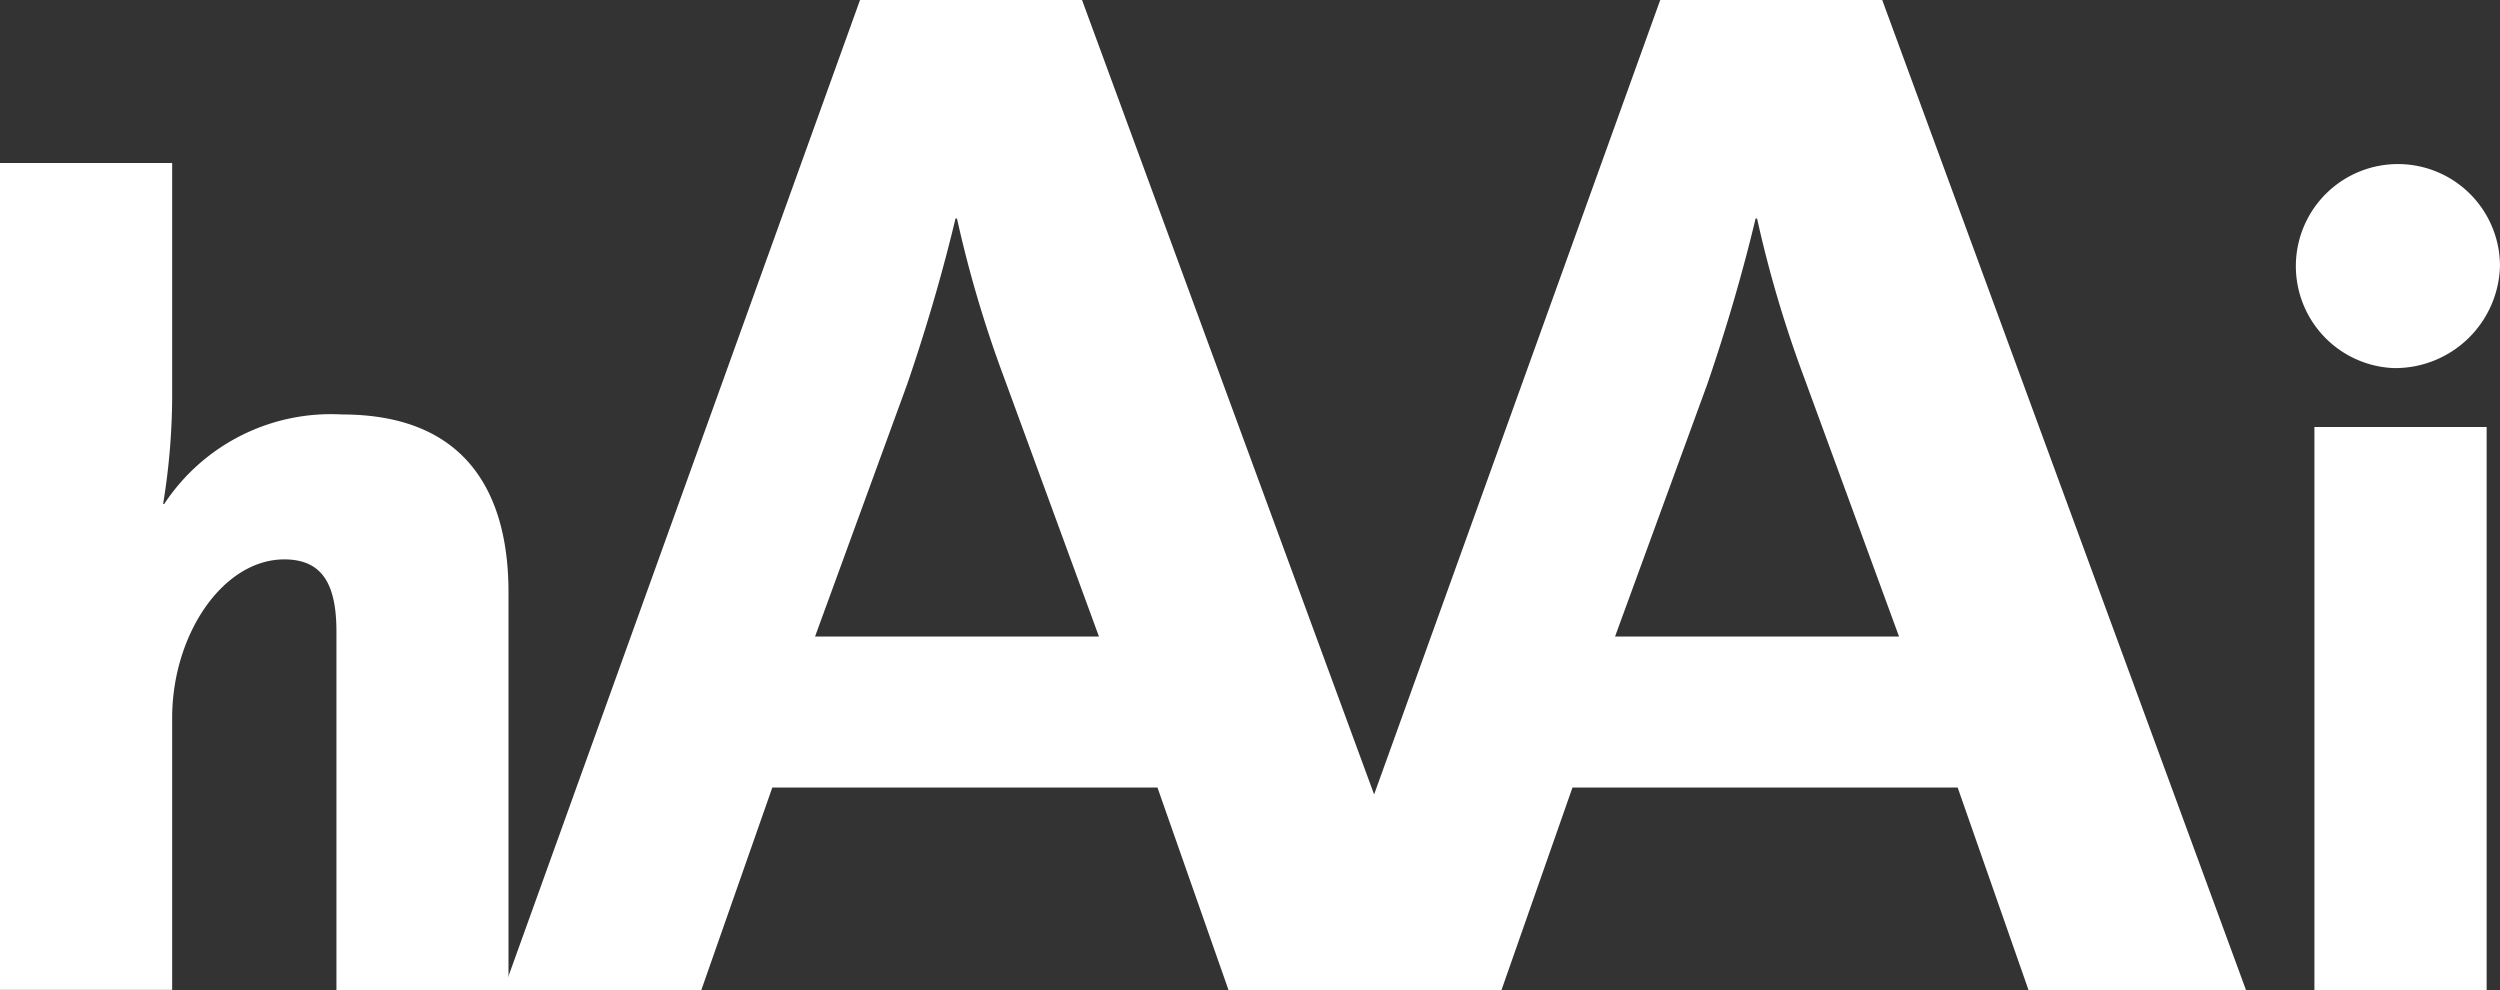 <svg id="hAAi_logo" xmlns="http://www.w3.org/2000/svg" width="90" height="35.64" viewBox="0 0 90 35.64">
  <rect x="0" y="0" width="90" height="35.64" fill="#333333" stroke="none"/>
  <path id="Path_121" data-name="Path 121" d="M30.682,73.091V60.2c0-1.631-.449-2.61-1.877-2.61-2.2,0-4.037,2.692-4.037,5.708v9.788h-6.2V43.32h6.2v8.115a24.363,24.363,0,0,1-.326,4.16h.04a7.186,7.186,0,0,1,6.4-3.222c4.527,0,5.994,2.9,5.994,6.4V73.091Z" transform="translate(-18.57 -37.452)" fill="#fff"/>
  <path id="Path_122" data-name="Path 122" d="M156.234,14h-7.992l-10.3,28.6L127.427,14h-7.992L106.6,49.64h7.122l2.555-7.288h13.866L132.7,49.64h9.828l2.555-7.288H158.95L161.5,49.64h7.829ZM117.816,36.914l3.316-9.08c.707-2.059,1.3-4.118,1.74-5.966h.054a42.8,42.8,0,0,0,1.685,5.7l3.425,9.347H117.816Zm28.8,0,3.319-9.08c.707-2.059,1.3-4.118,1.74-5.966h.054a42.8,42.8,0,0,0,1.685,5.7l3.425,9.347H146.62Z" transform="translate(-88.474 -14)" fill="#fff"/>
  <path id="Path_123" data-name="Path 123" d="M382.2,50.832a3.674,3.674,0,1,1,3.834-3.671,3.776,3.776,0,0,1-3.834,3.671Zm-2.846,22.389V52.952h6.2V73.221h-6.2Z" transform="translate(-296.035 -37.581)" fill="#fff"/>
</svg>
